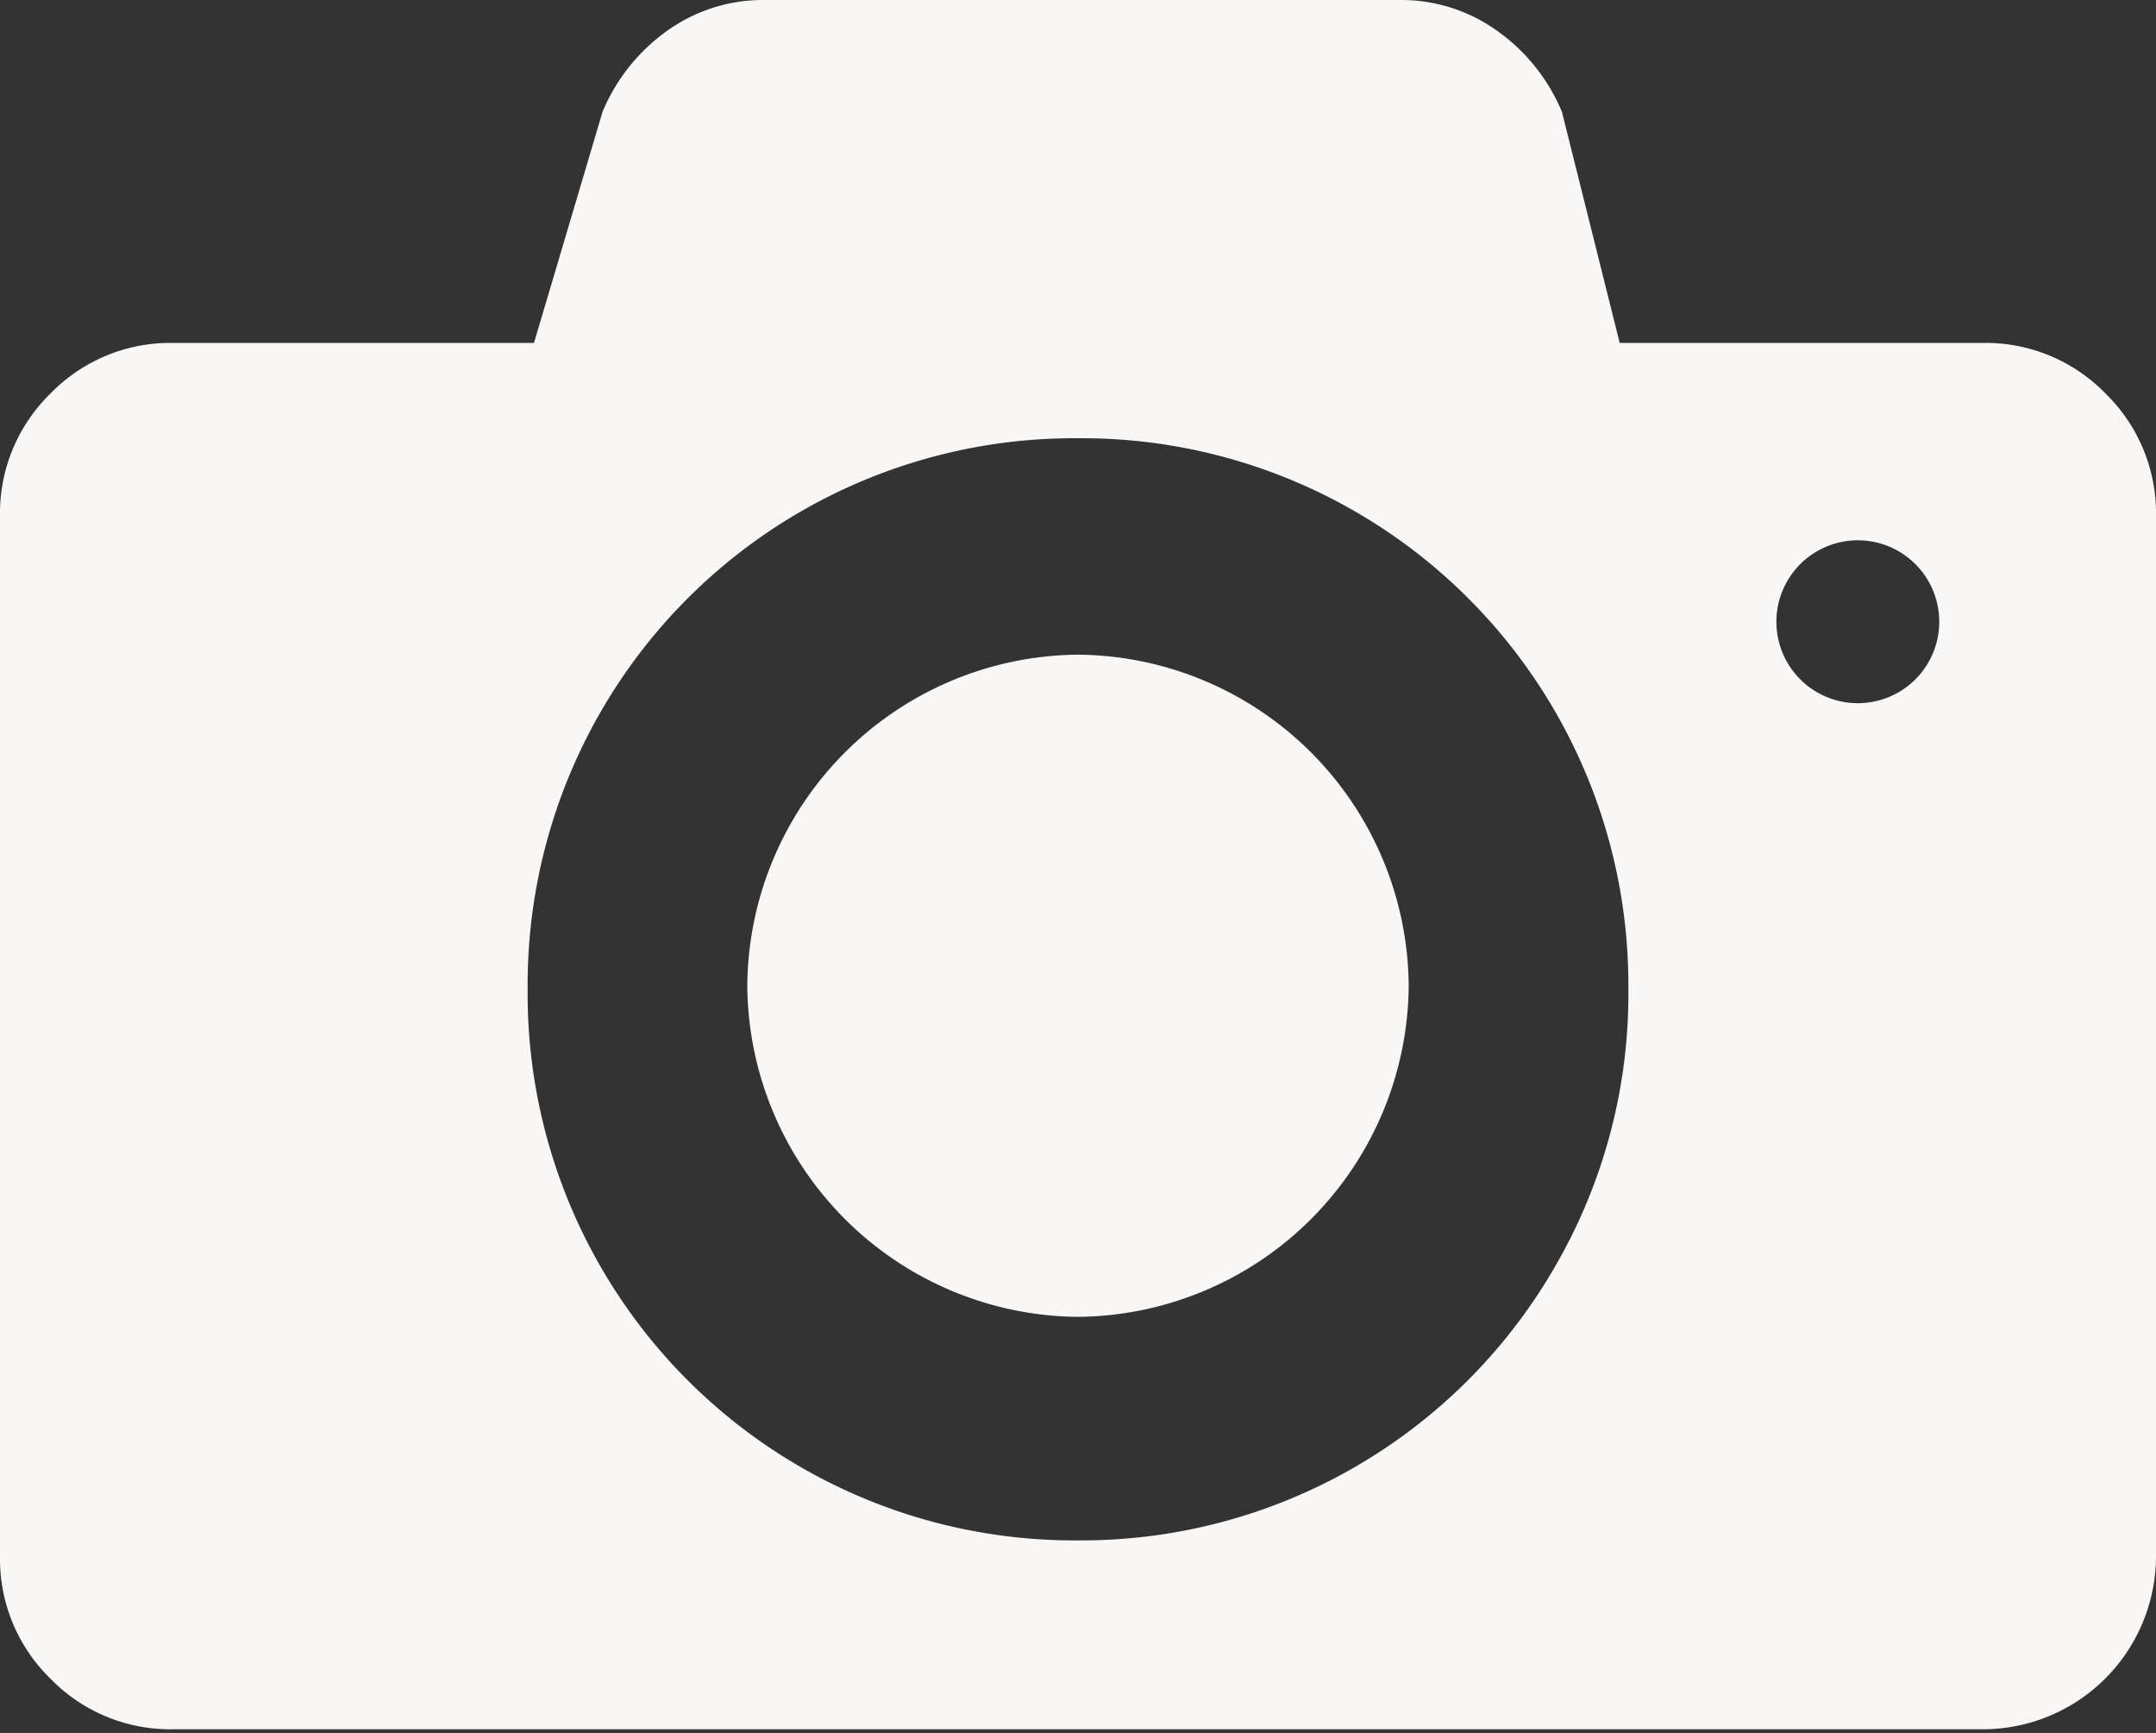 <svg id="Layer_1" data-name="Layer 1" xmlns="http://www.w3.org/2000/svg" width="112" height="90" viewBox="0 0 112 90"><rect x="0" y="0" width="112" height="90" fill="#333333" stroke="none"/><defs><style>.cls-1{fill:#f8f7f6;}</style></defs><title>no-image-product</title><path class="cls-1" d="M56,34A17.33,17.33,0,0,0,38.82,51.21,17.33,17.33,0,0,0,56,68.39,17.33,17.33,0,0,0,73.18,51.21,17.33,17.33,0,0,0,56,34Z"/><path class="cls-1" d="M109.38,20.44A8.68,8.68,0,0,0,103,17.81H84.14l-3-12a9.77,9.77,0,0,0-3.38-4.22A8.55,8.55,0,0,0,72.73,0h-33a8.55,8.55,0,0,0-5.06,1.59,9.77,9.77,0,0,0-3.37,4.22l-3.56,12H9a8.68,8.68,0,0,0-6.38,2.63A8.68,8.68,0,0,0,0,26.81v54a8.68,8.68,0,0,0,2.63,6.38A8.68,8.68,0,0,0,9,89.81h94a9,9,0,0,0,9-9v-54A8.68,8.68,0,0,0,109.38,20.44ZM80.78,65.78A28.39,28.39,0,0,1,56,80,28.39,28.39,0,0,1,27.41,51.36,28.39,28.39,0,0,1,56,22.76,28.39,28.39,0,0,1,84.59,51.36,28.15,28.15,0,0,1,80.78,65.78ZM96.51,36.52a4.23,4.23,0,1,1,4.23-4.23A4.23,4.23,0,0,1,96.51,36.52Z"/></svg>